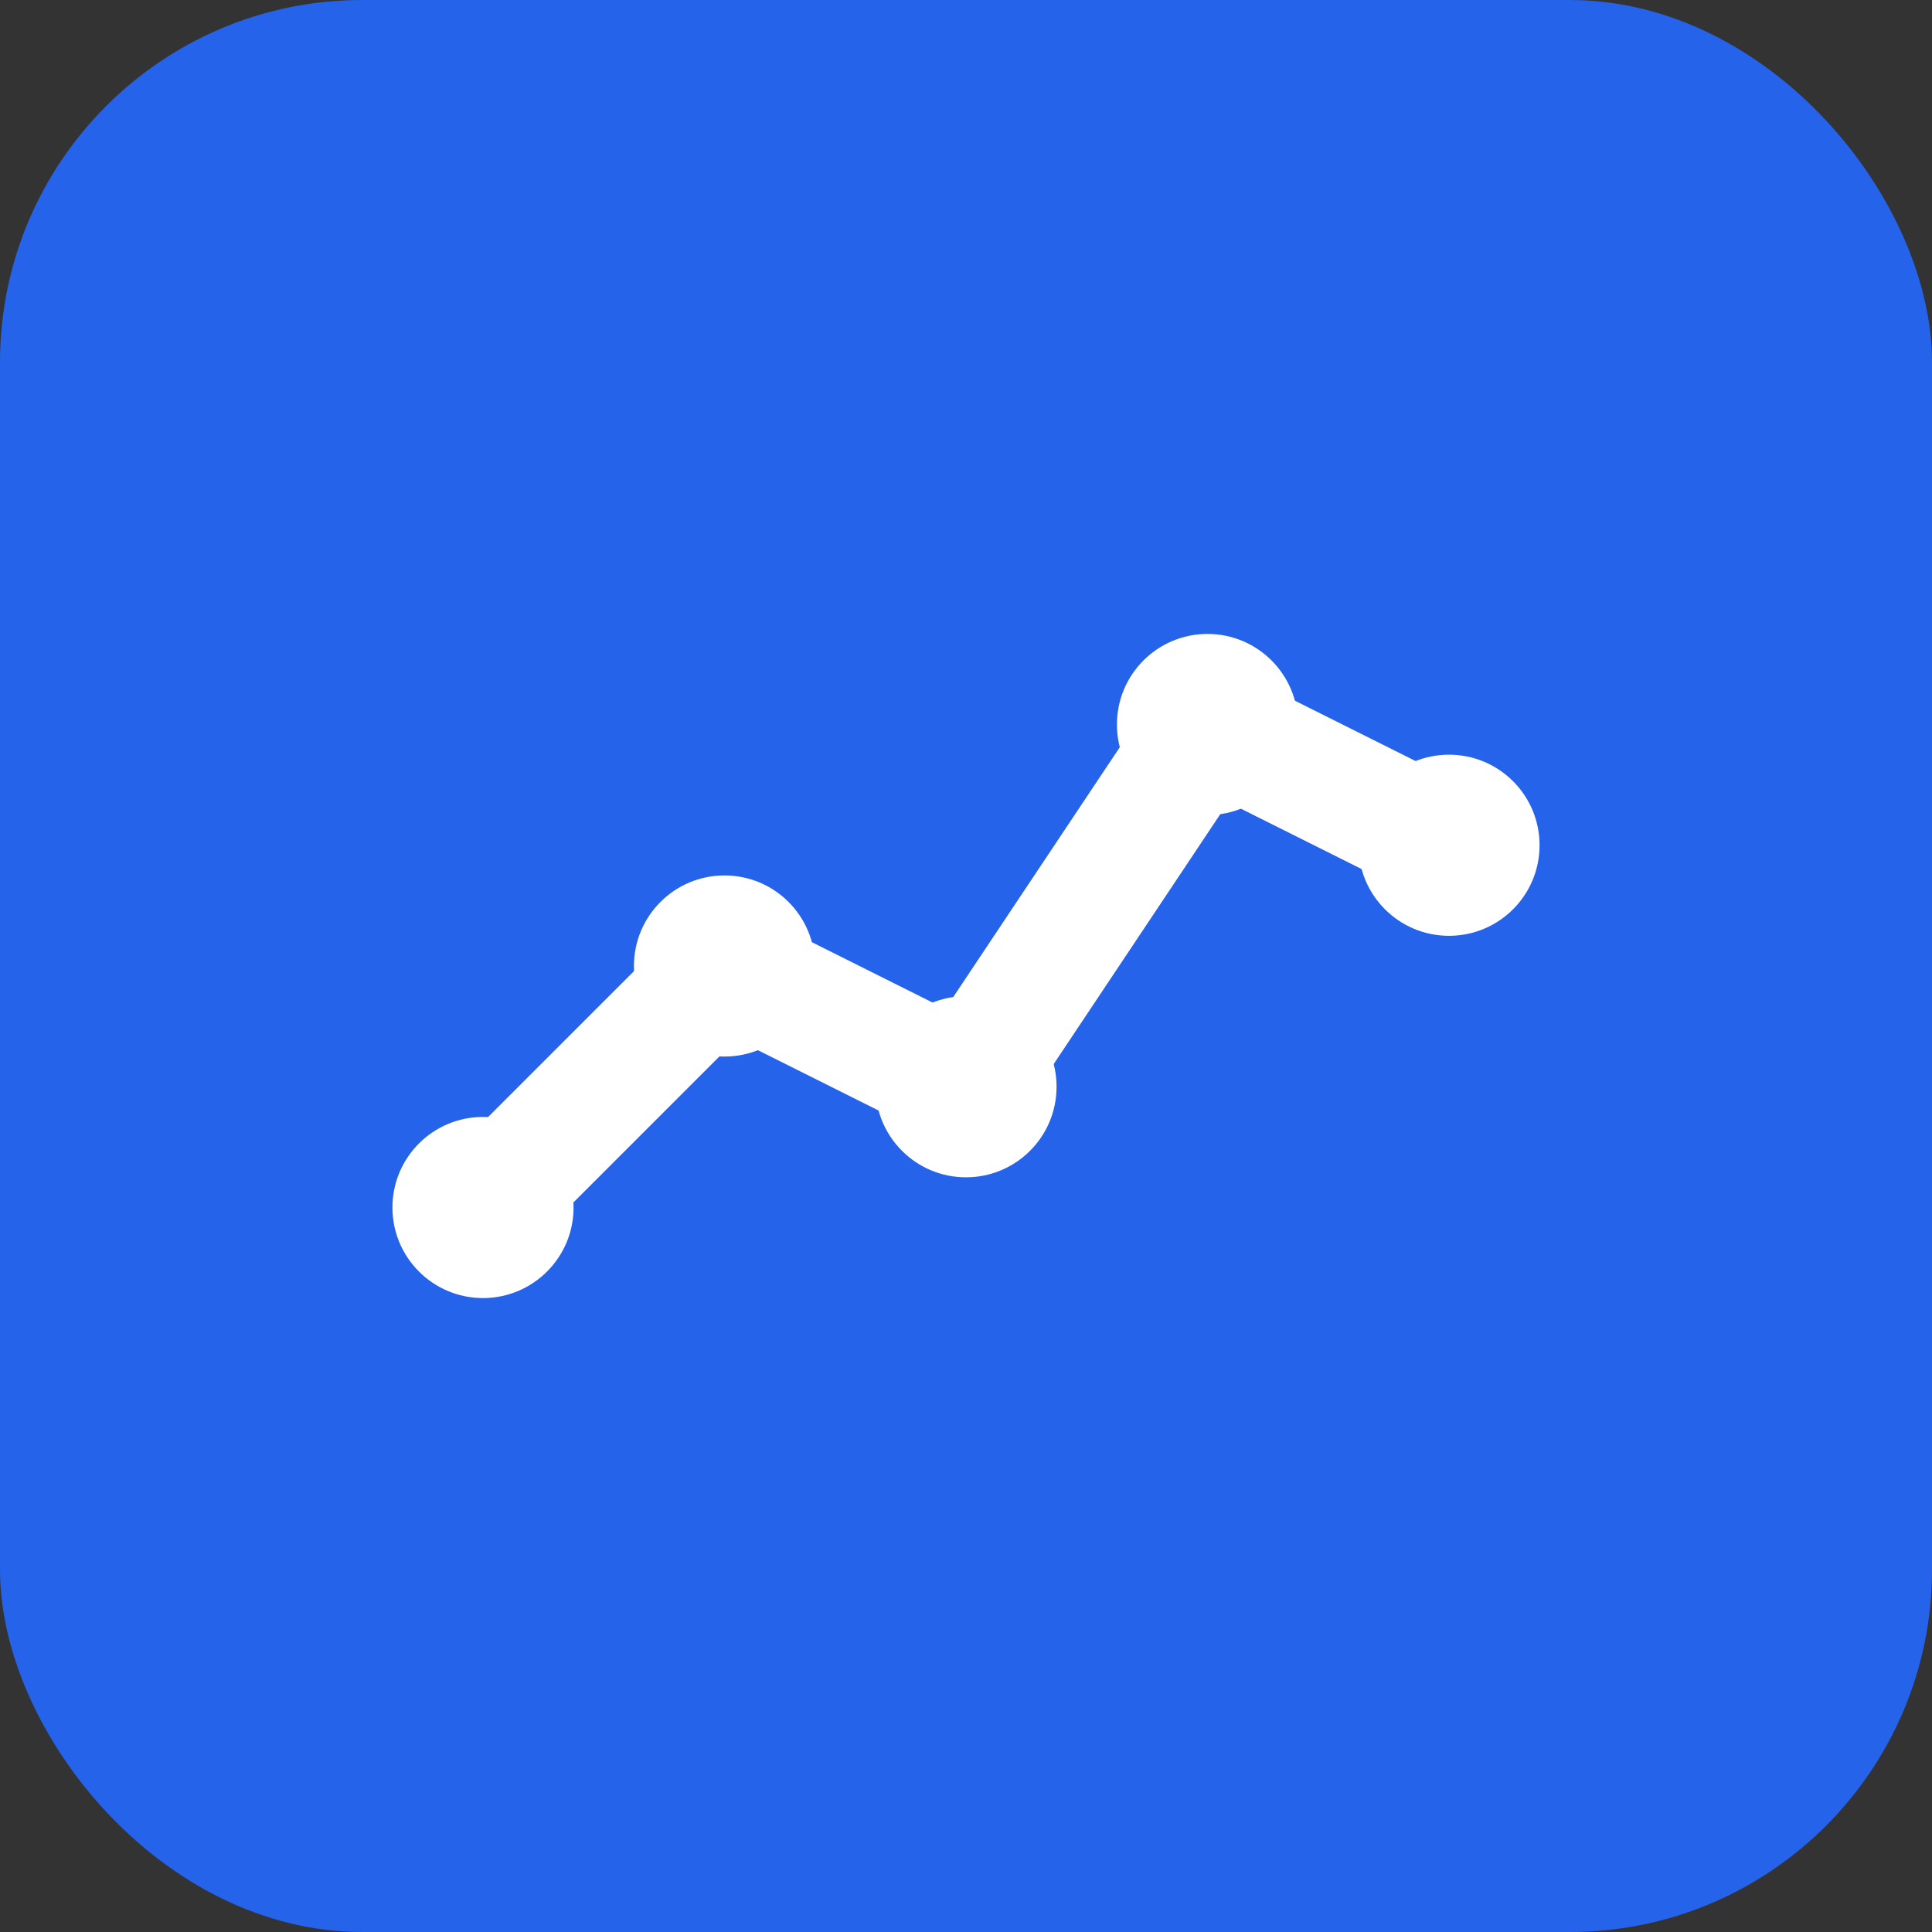 <svg xmlns="http://www.w3.org/2000/svg" viewBox="0 0 64 64">
  <rect x="0" y="0" width="64" height="64" fill="#333333" stroke="none"/>
  <rect width="64" height="64" fill="#2563eb" rx="12"/>
  <path d="M16 40 L24 32 L32 36 L40 24 L48 28" stroke="white" stroke-width="4" fill="none" stroke-linecap="round" stroke-linejoin="round"/>
  <circle cx="16" cy="40" r="3" fill="white"/>
  <circle cx="24" cy="32" r="3" fill="white"/>
  <circle cx="32" cy="36" r="3" fill="white"/>
  <circle cx="40" cy="24" r="3" fill="white"/>
  <circle cx="48" cy="28" r="3" fill="white"/>
</svg>
